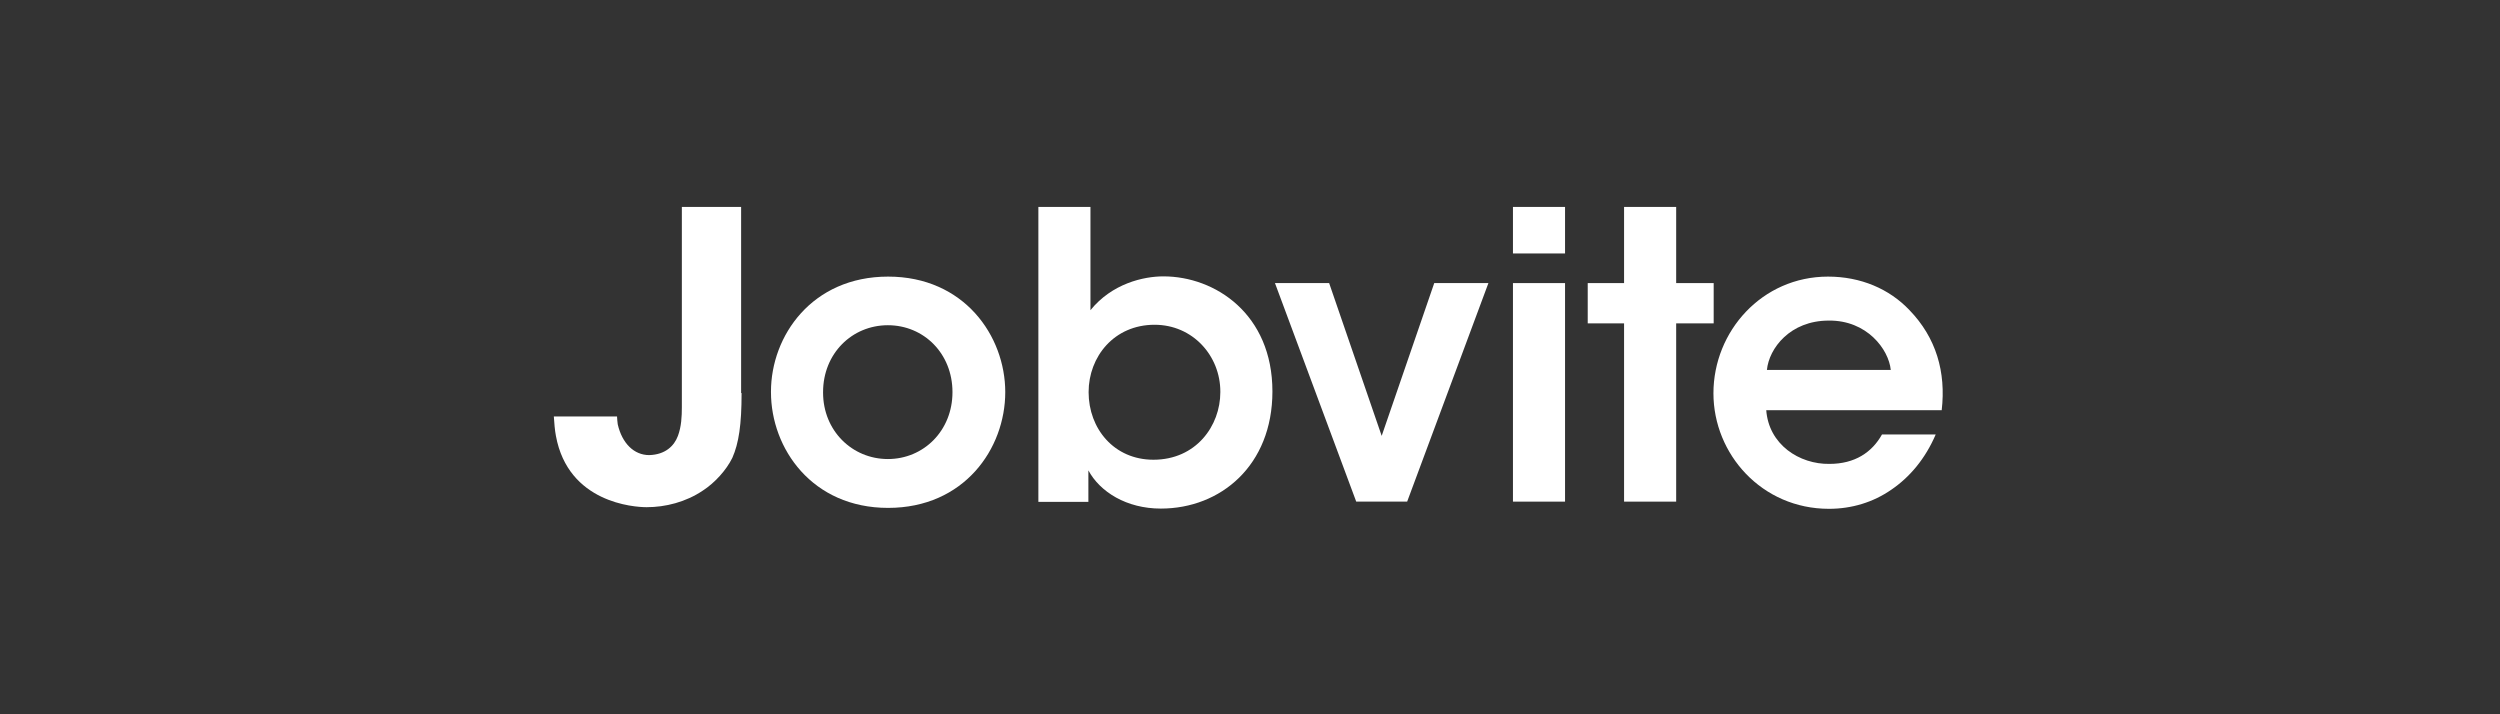 <svg width="224" height="64" viewBox="0 0 224 64" fill="none" xmlns="http://www.w3.org/2000/svg">
<rect x="0" y="0" width="224" height="64" fill="#333333" stroke="none"/>
<g clip-path="url(#clip0)">
<path d="M66.446 35.218C66.446 38.039 66.197 39.719 65.616 41.026C65.077 42.125 64.04 43.266 62.982 43.951C61.447 44.988 59.621 45.444 57.941 45.444C56.8 45.444 50.91 45.05 49.81 39.055C49.706 38.516 49.665 37.914 49.623 37.313H55.286C55.286 37.562 55.328 37.769 55.349 38.018C55.743 39.74 56.821 40.777 58.169 40.777C59.621 40.735 60.41 39.947 60.742 39.055C61.053 38.225 61.094 37.313 61.094 36.483V18.541H66.404V35.218H66.446Z" fill="white"/>
<path d="M69.079 35.093C69.079 30.094 72.751 24.784 79.575 24.784C86.379 24.784 90.071 30.094 90.071 35.135C90.071 40.196 86.4 45.507 79.575 45.507C72.772 45.507 69.079 40.196 69.079 35.135V35.093ZM73.747 35.176C73.747 38.599 76.36 41.13 79.555 41.13C82.749 41.13 85.342 38.599 85.342 35.135C85.342 31.671 82.77 29.14 79.555 29.14C76.34 29.14 73.747 31.671 73.747 35.135V35.176Z" fill="white"/>
<path d="M93.038 18.541H97.705V25.427V27.792C99.634 25.406 102.455 24.763 104.239 24.763C108.886 24.763 114.009 28.145 114.009 35.073C114.009 41.71 109.363 45.569 104.011 45.569C100.941 45.569 98.556 44.075 97.519 42.146V44.967H93.038V18.541ZM109.342 35.093C109.342 31.878 106.874 29.099 103.451 29.099C99.821 29.099 97.539 31.961 97.539 35.135C97.539 38.412 99.821 41.192 103.347 41.192C107.164 41.192 109.342 38.163 109.342 35.135V35.093Z" fill="white"/>
<path d="M126.081 44.946H121.518L114.237 25.365H119.091L123.799 39.055L128.508 25.365H133.362L126.081 44.946Z" fill="white"/>
<path d="M135.561 18.541H140.228V22.71H135.561V18.541ZM135.561 25.365H140.228V44.946H135.561V25.365Z" fill="white"/>
<path d="M145.517 28.974H142.26V25.365H145.517V18.541H150.185V25.365H153.545V28.974H150.185V44.946H145.517V28.974Z" fill="white"/>
<path d="M158.253 36.711C158.461 39.844 161.241 41.607 163.917 41.565C166.198 41.565 167.733 40.528 168.625 38.931H173.438C172.504 41.109 171.115 42.748 169.476 43.868C167.837 45.009 165.907 45.59 163.875 45.59C157.859 45.59 153.524 40.694 153.524 35.239C153.524 29.68 157.88 24.784 163.792 24.784C166.717 24.784 169.289 25.884 171.093 27.792C173.479 30.26 174.371 33.33 173.977 36.753H158.253V36.711ZM169.413 33.144C169.226 31.297 167.277 28.684 163.854 28.725C160.391 28.725 158.502 31.215 158.316 33.144H169.413Z" fill="white"/>
</g>
<defs>
<clipPath id="clip0">
<rect width="125.067" height="28" fill="white" transform="translate(49 18)"/>
</clipPath>
</defs>
</svg>
